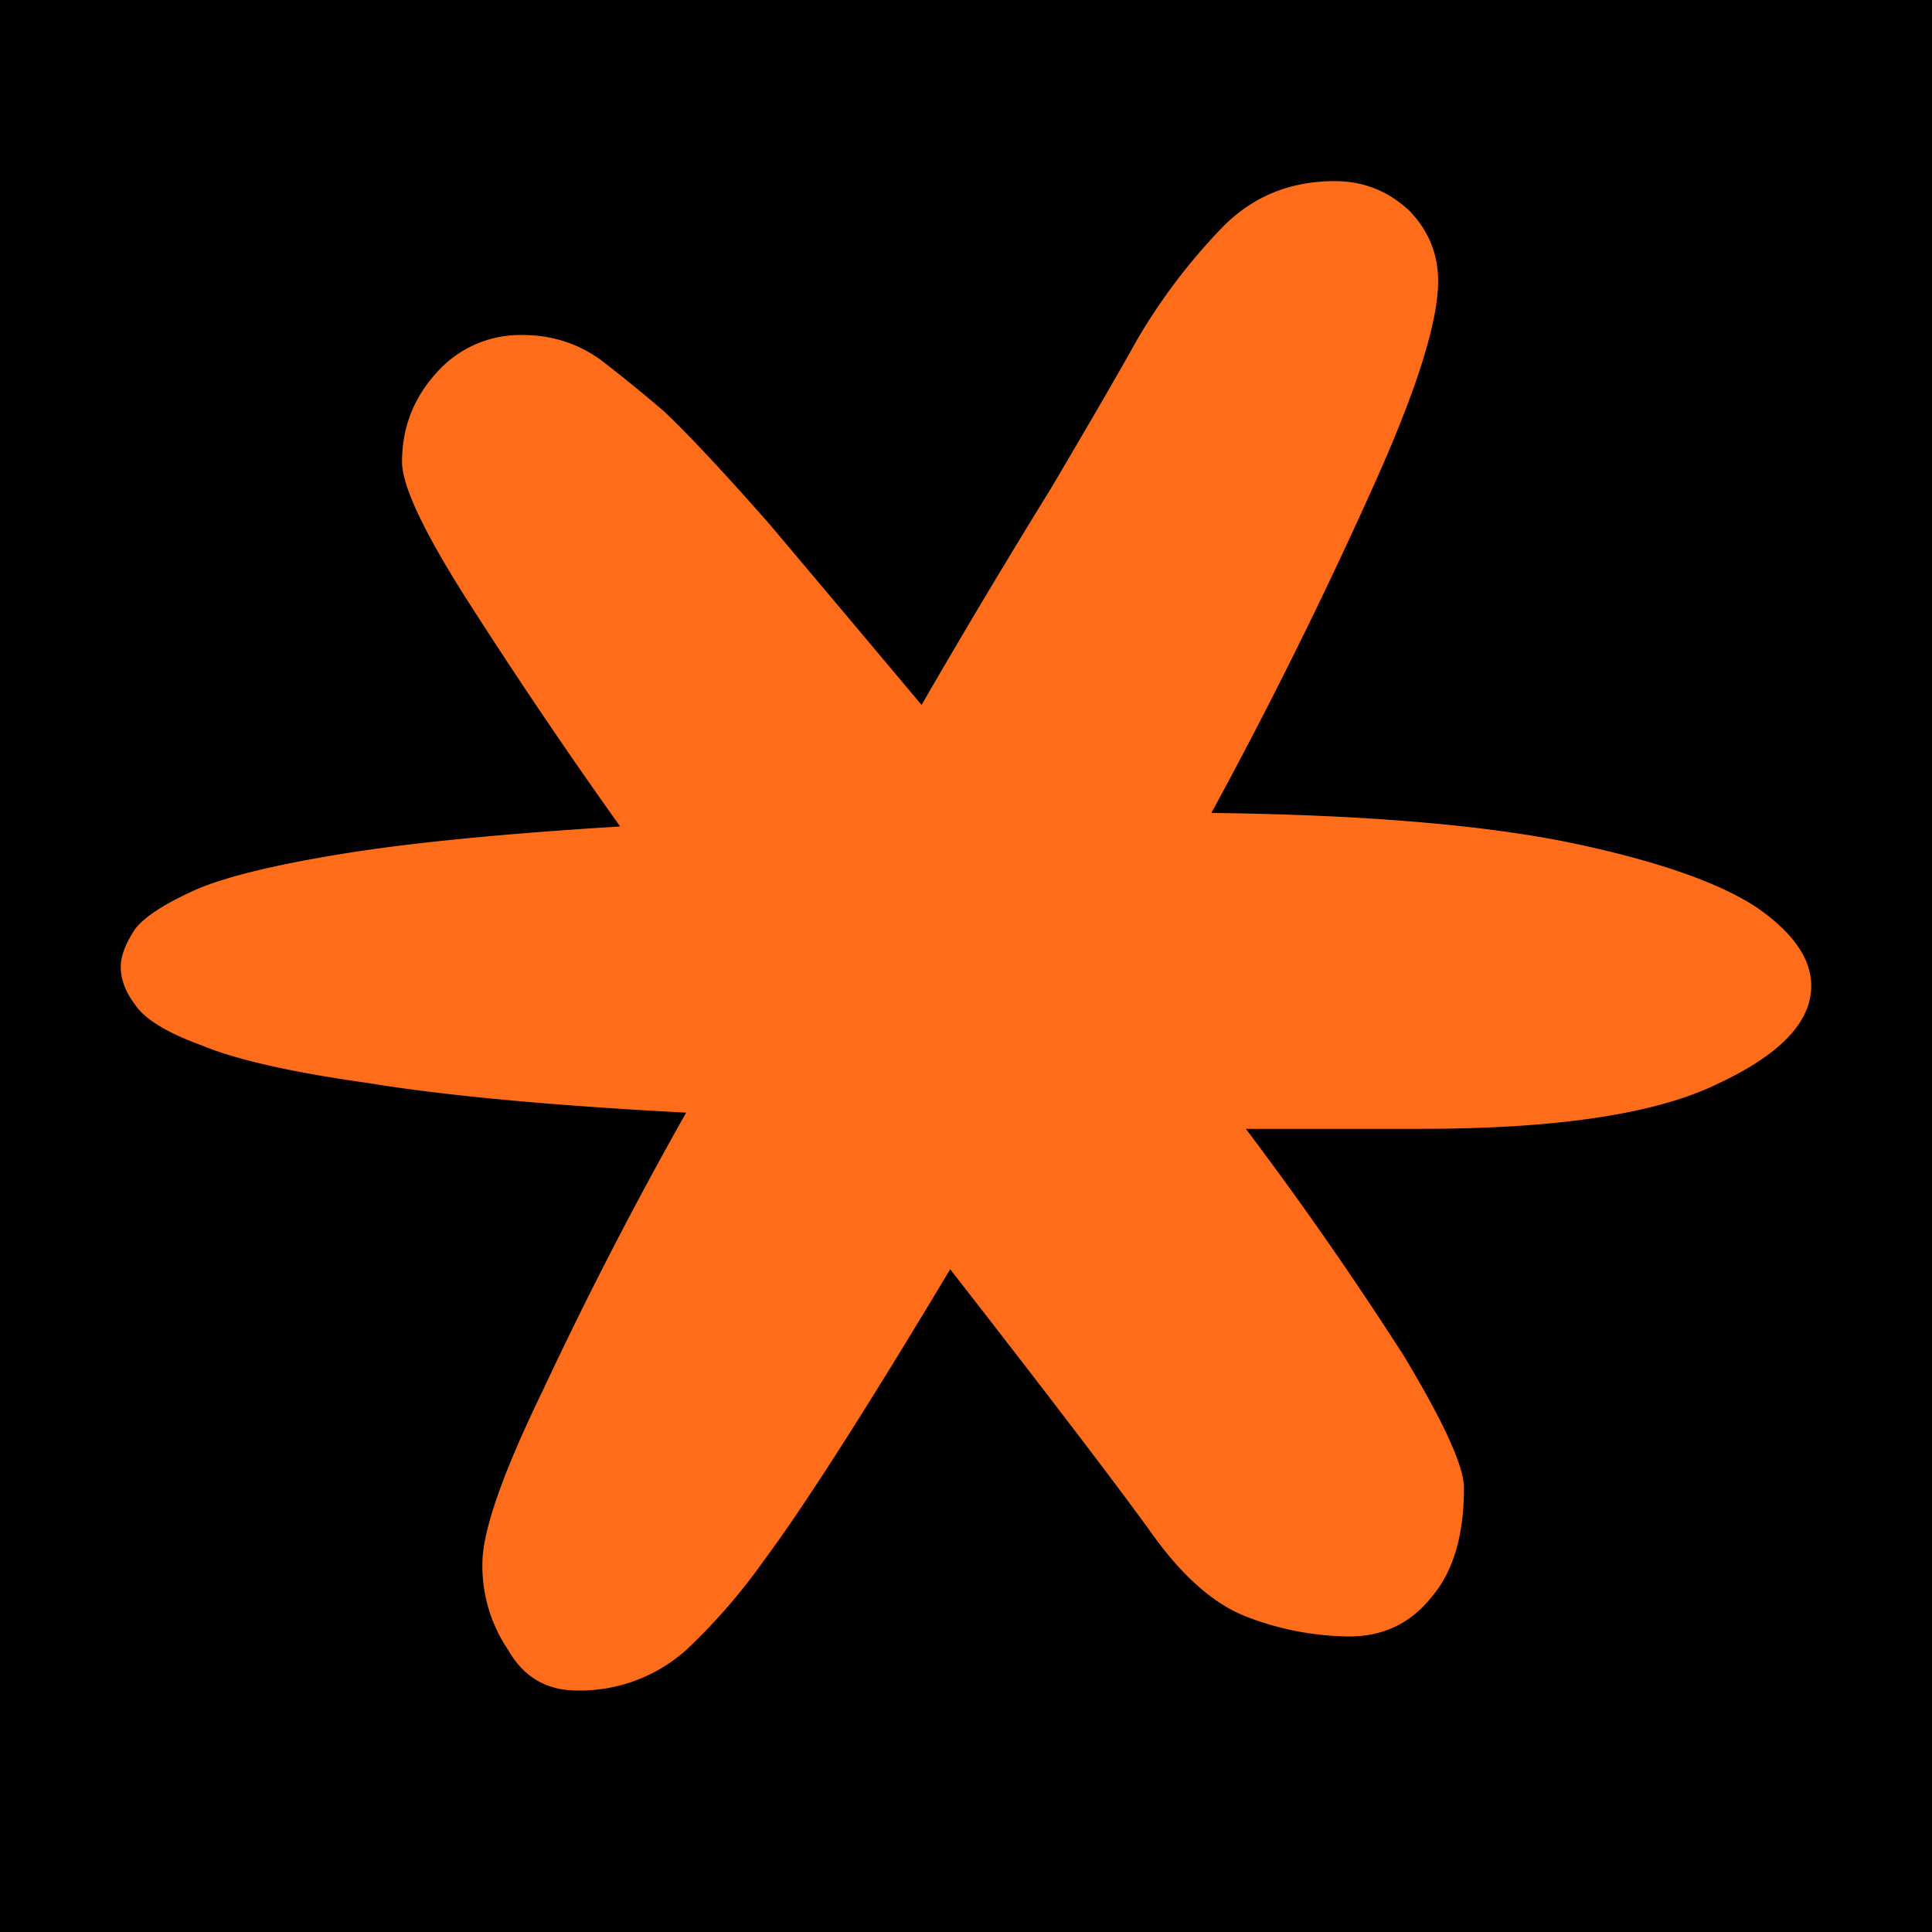 <svg xmlns="http://www.w3.org/2000/svg" width="32" height="32" fill="none"><path fill="#000" d="M0 0h32v32H0z"/><path fill="#FF6D1B" d="M10.985 6.801c.412.388.998 1.014 1.759 1.879a1723.1 1723.1 0 0 1 2.52 2.996 141.4 141.4 0 0 1 2.138-3.578c.634-1.073 1.11-1.893 1.426-2.46a9.76 9.76 0 0 1 1.38-1.833c.506-.537 1.14-.805 1.9-.805.476 0 .888.164 1.237.492.317.328.475.716.475 1.163 0 .685-.364 1.833-1.093 3.443a78.842 78.842 0 0 1-2.663 5.367c2.504.03 4.485.194 5.943.492 1.426.298 2.456.656 3.09 1.073.602.418.903.85.903 1.297 0 .597-.507 1.133-1.521 1.61-1.014.507-2.662.76-4.944.76h-2.9a60.03 60.03 0 0 1 2.615 3.757c.665 1.104.998 1.834.998 2.192 0 .775-.174 1.371-.523 1.789-.349.447-.808.67-1.379.67a4.829 4.829 0 0 1-1.663-.313c-.57-.208-1.126-.7-1.664-1.475-.349-.477-.808-1.089-1.379-1.834-.57-.745-1.204-1.565-1.902-2.46-1.394 2.326-2.424 3.936-3.09 4.83a9.808 9.808 0 0 1-1.283 1.476A2.64 2.64 0 0 1 9.559 28c-.507 0-.888-.224-1.141-.67a2.477 2.477 0 0 1-.428-1.432c0-.537.333-1.49.998-2.862a68.032 68.032 0 0 1 2.377-4.607c-2.25-.119-4.009-.283-5.277-.492-1.267-.178-2.186-.387-2.757-.626-.57-.208-.935-.432-1.093-.67-.159-.21-.238-.418-.238-.627 0-.179.08-.387.238-.626.158-.208.507-.432 1.046-.67.507-.21 1.315-.403 2.424-.582 1.11-.179 2.63-.328 4.564-.447a88.203 88.203 0 0 1-2.567-3.802C7.007 8.784 6.659 8.04 6.659 7.651c0-.566.19-1.058.57-1.476a1.85 1.85 0 0 1 1.426-.626c.476 0 .904.134 1.284.403.348.268.697.551 1.046.85Z"/></svg>